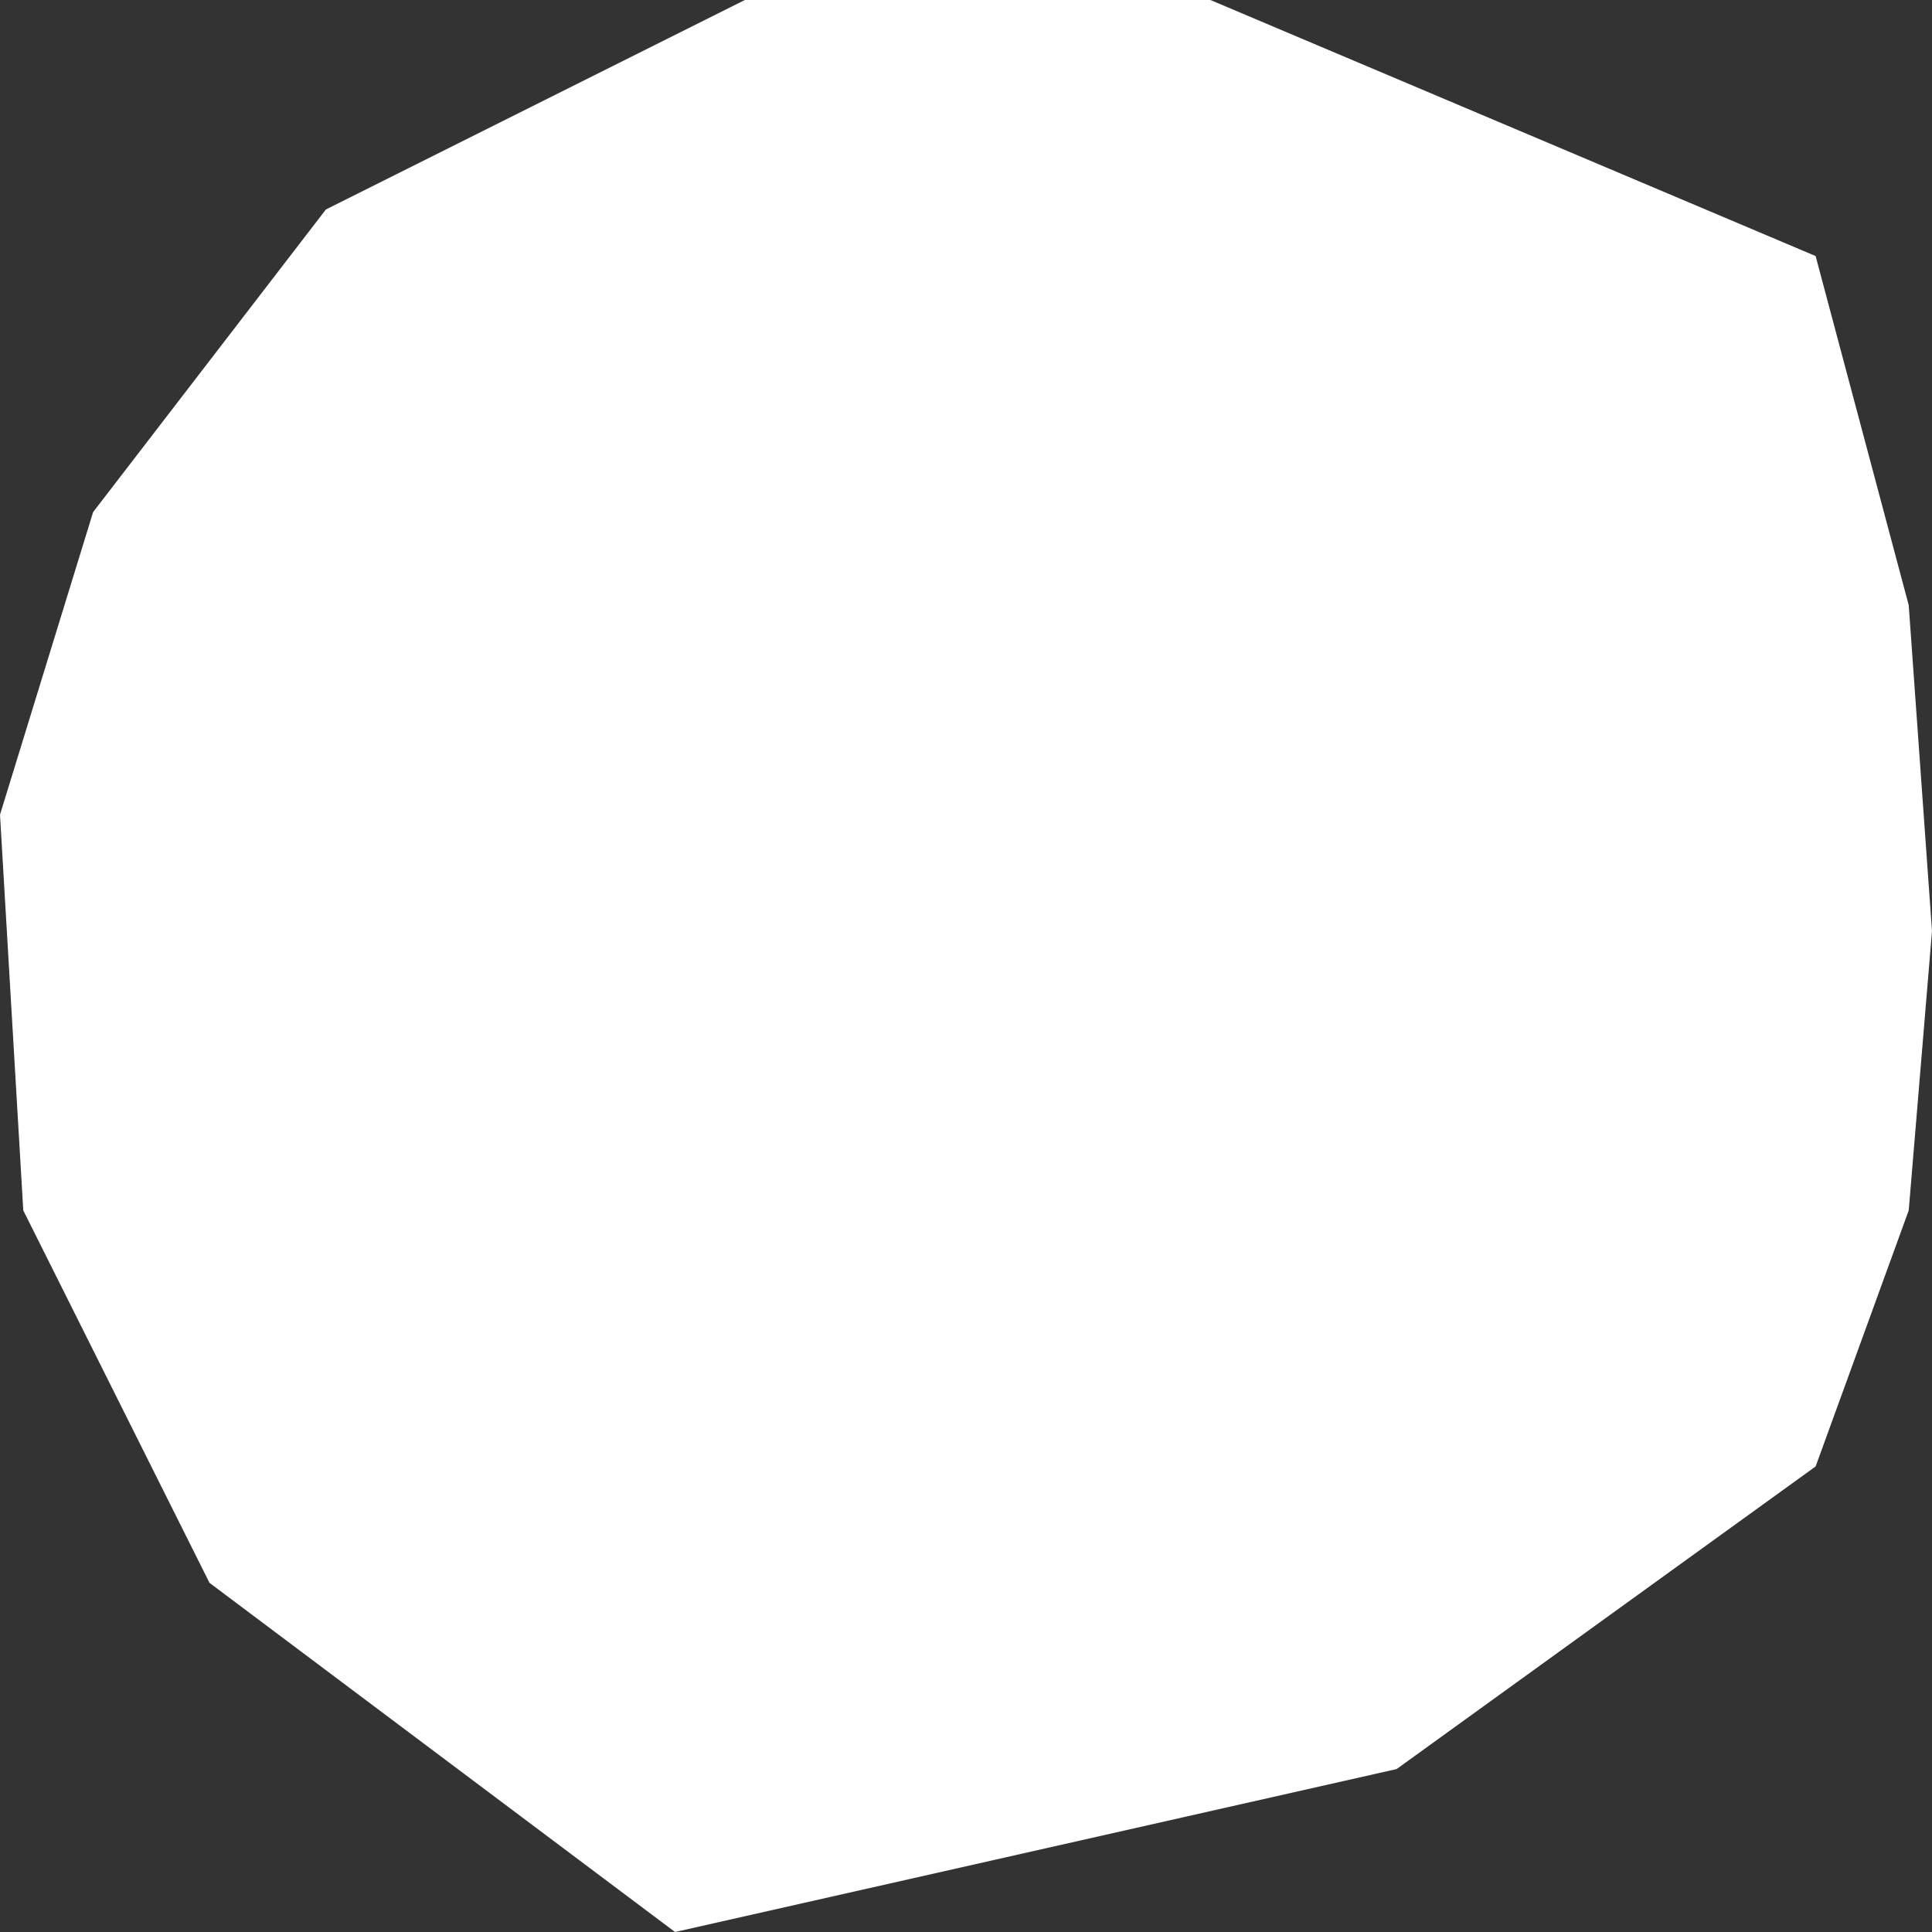 <?xml version="1.0" encoding="UTF-8" standalone="no"?>
<svg xmlns:xlink="http://www.w3.org/1999/xlink" height="4.15px" width="4.15px" xmlns="http://www.w3.org/2000/svg">
  <rect width="100%" height="100%" fill="#333333" stroke="none"/>
  <g transform="matrix(1.0, 0.0, 0.0, 1.0, 0.0, 0.0)">
    <path d="M0.7 0.45 L1.6 0.0 2.6 0.0 3.9 0.55 4.1 1.3 4.15 2.0 4.1 2.6 3.9 3.15 3.0 3.8 1.45 4.15 0.45 3.4 0.05 2.6 0.0 1.75 0.2 1.1 0.7 0.45" fill="#ffffff" fill-rule="evenodd" stroke="none"/>
  </g>
</svg>
